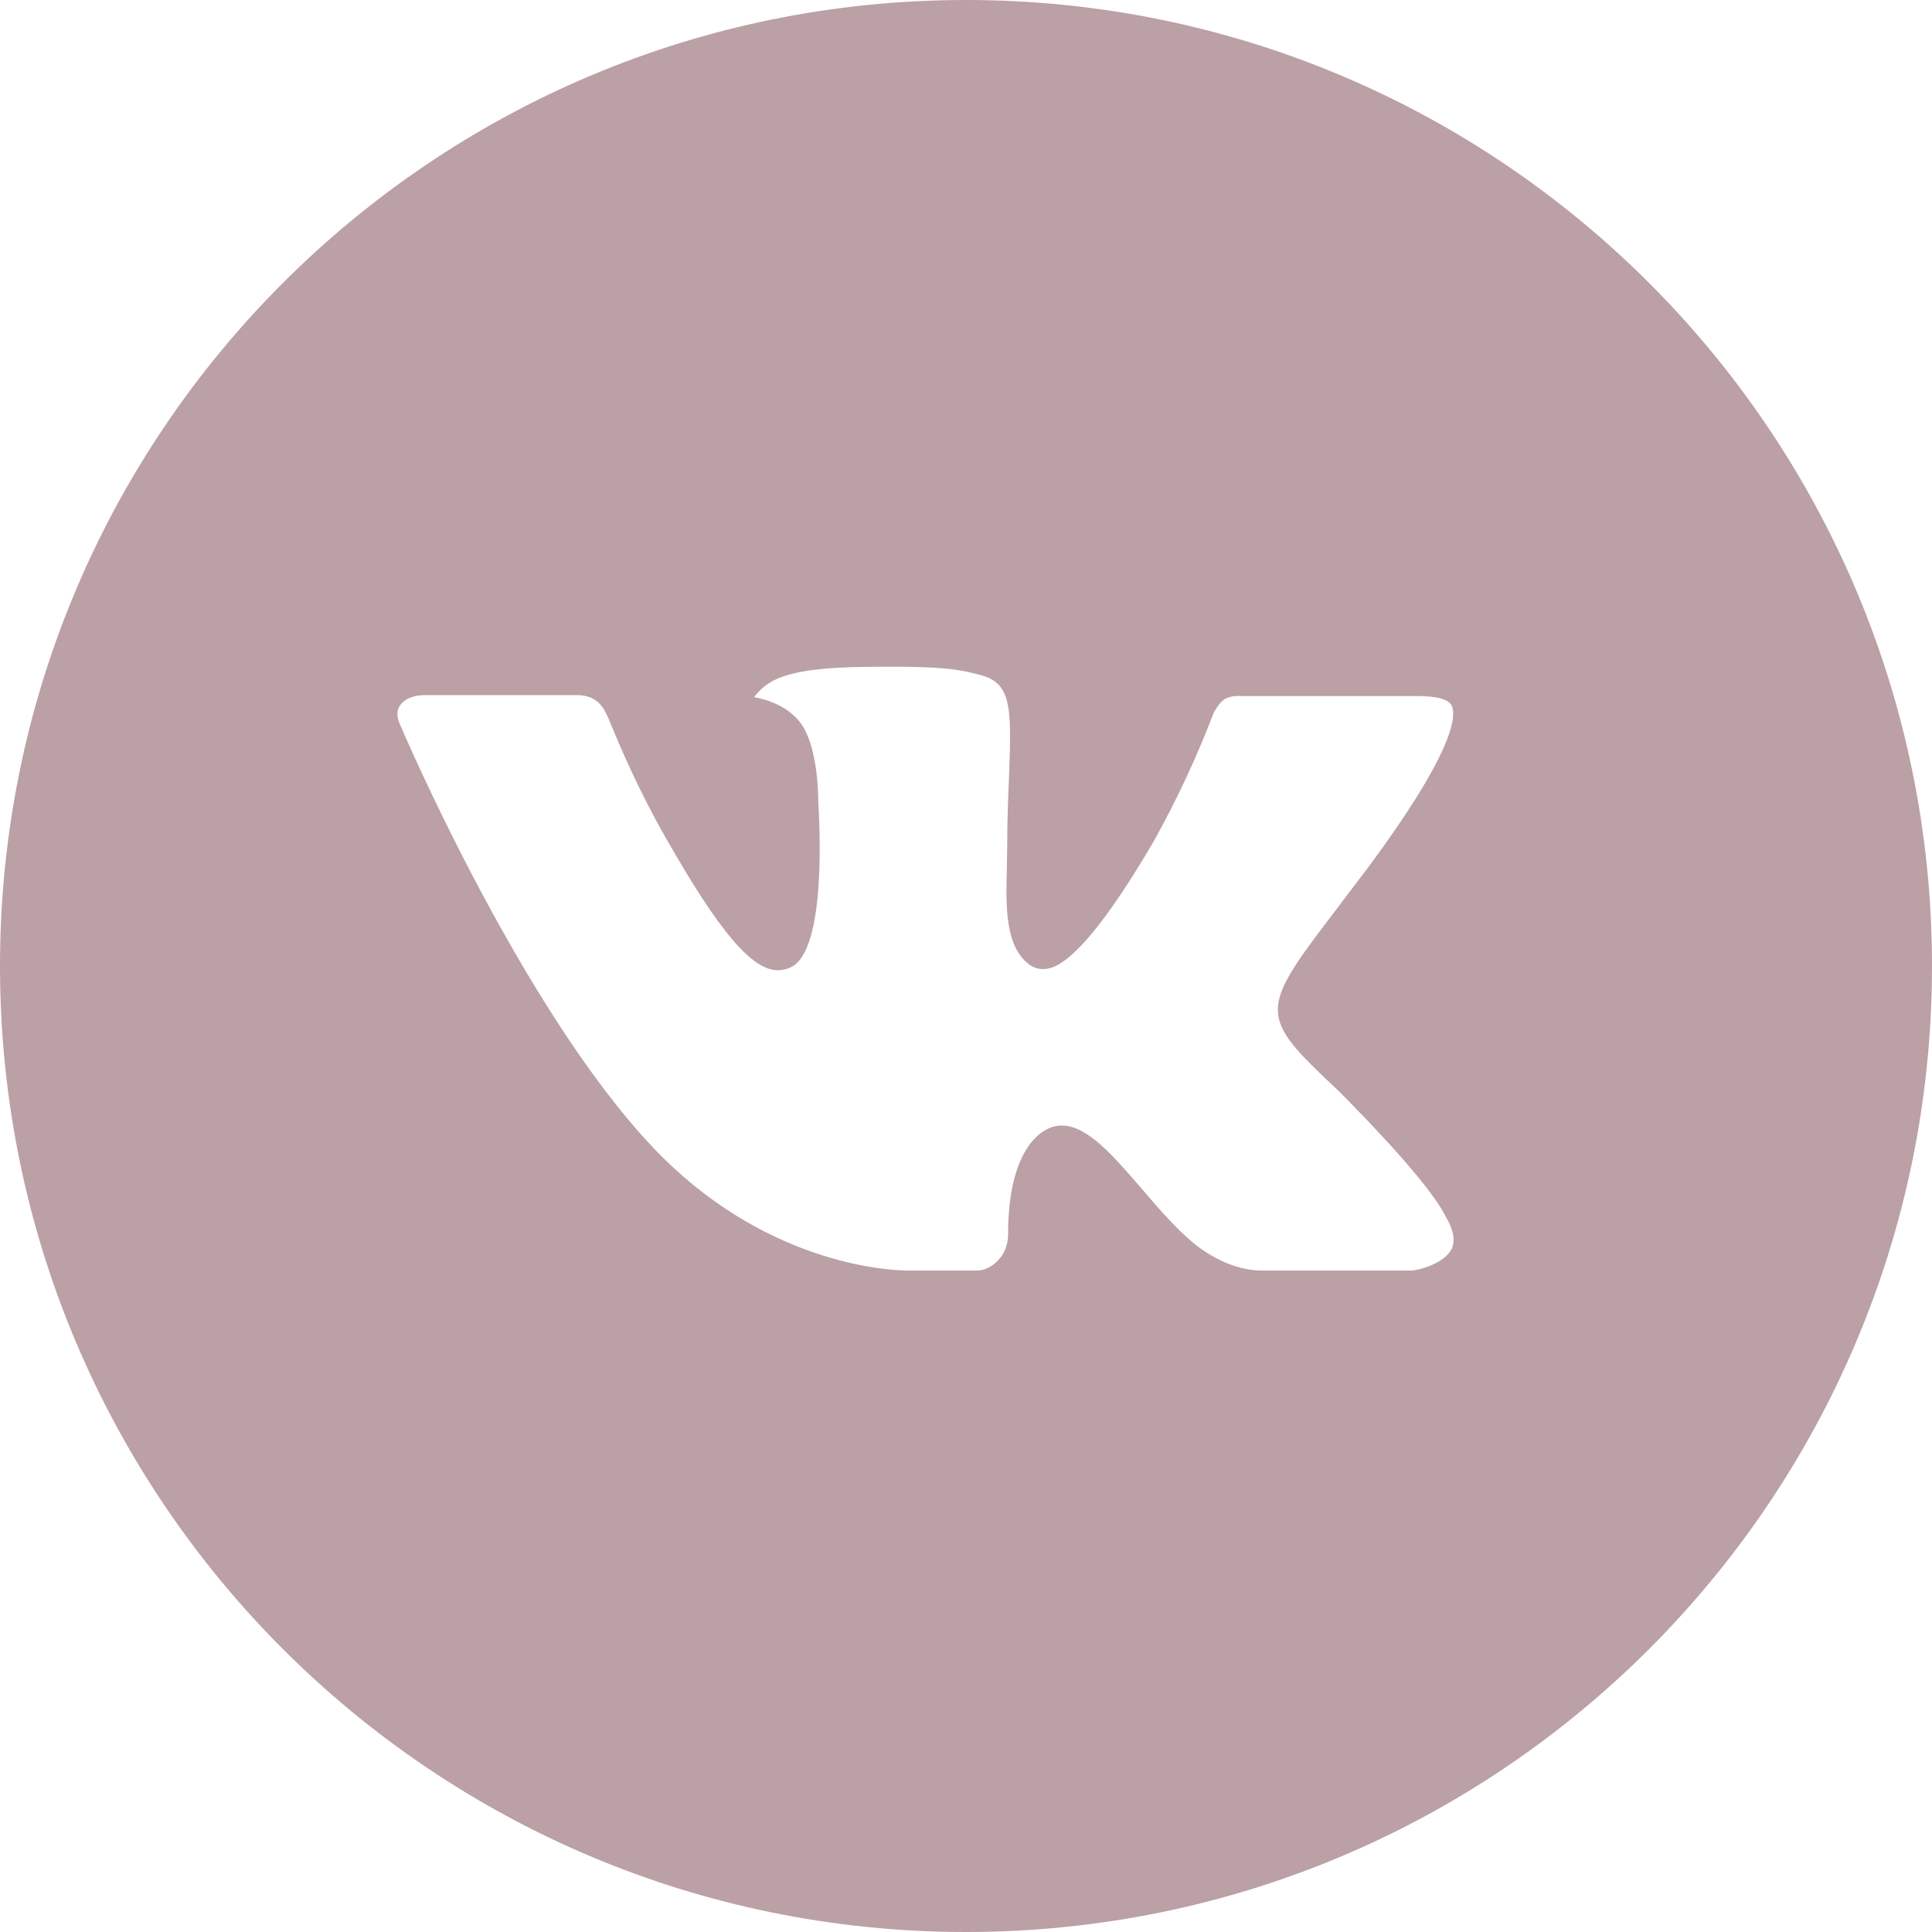 <?xml version="1.0" encoding="UTF-8"?> <svg xmlns="http://www.w3.org/2000/svg" width="19" height="19" viewBox="0 0 19 19" fill="none"> <path d="M9.5 0C4.253 0 0 4.253 0 9.5C0 14.747 4.253 19 9.5 19C14.747 19 19 14.747 19 9.5C19 4.253 14.747 0 9.5 0ZM13.153 10.718C13.153 10.718 13.994 11.547 14.2 11.932C14.207 11.94 14.209 11.948 14.211 11.952C14.296 12.094 14.315 12.204 14.274 12.286C14.204 12.422 13.967 12.489 13.886 12.495H12.402C12.299 12.495 12.083 12.469 11.822 12.289C11.621 12.148 11.423 11.918 11.23 11.693C10.942 11.358 10.692 11.069 10.441 11.069C10.409 11.069 10.377 11.074 10.347 11.084C10.157 11.146 9.914 11.417 9.914 12.139C9.914 12.365 9.736 12.495 9.61 12.495H8.93C8.698 12.495 7.492 12.413 6.423 11.286C5.115 9.906 3.938 7.137 3.928 7.111C3.853 6.932 4.007 6.836 4.174 6.836H5.673C5.873 6.836 5.938 6.958 5.984 7.066C6.037 7.191 6.233 7.691 6.555 8.253C7.077 9.169 7.396 9.542 7.652 9.542C7.701 9.541 7.748 9.529 7.79 9.506C8.124 9.32 8.062 8.127 8.047 7.88C8.047 7.834 8.046 7.347 7.875 7.113C7.752 6.944 7.544 6.88 7.417 6.856C7.468 6.785 7.536 6.728 7.614 6.689C7.843 6.574 8.257 6.557 8.668 6.557H8.896C9.342 6.563 9.456 6.592 9.618 6.632C9.944 6.71 9.951 6.921 9.923 7.643C9.914 7.847 9.905 8.079 9.905 8.352C9.905 8.411 9.902 8.475 9.902 8.542C9.892 8.909 9.88 9.326 10.139 9.497C10.173 9.518 10.212 9.53 10.252 9.53C10.342 9.53 10.613 9.53 11.348 8.27C11.574 7.864 11.771 7.443 11.936 7.009C11.951 6.983 11.995 6.904 12.046 6.874C12.084 6.854 12.126 6.844 12.169 6.845H13.931C14.123 6.845 14.255 6.874 14.28 6.948C14.323 7.066 14.272 7.425 13.467 8.514L13.108 8.988C12.379 9.944 12.379 9.993 13.153 10.718Z" fill="#BBA0A5"></path> </svg> 